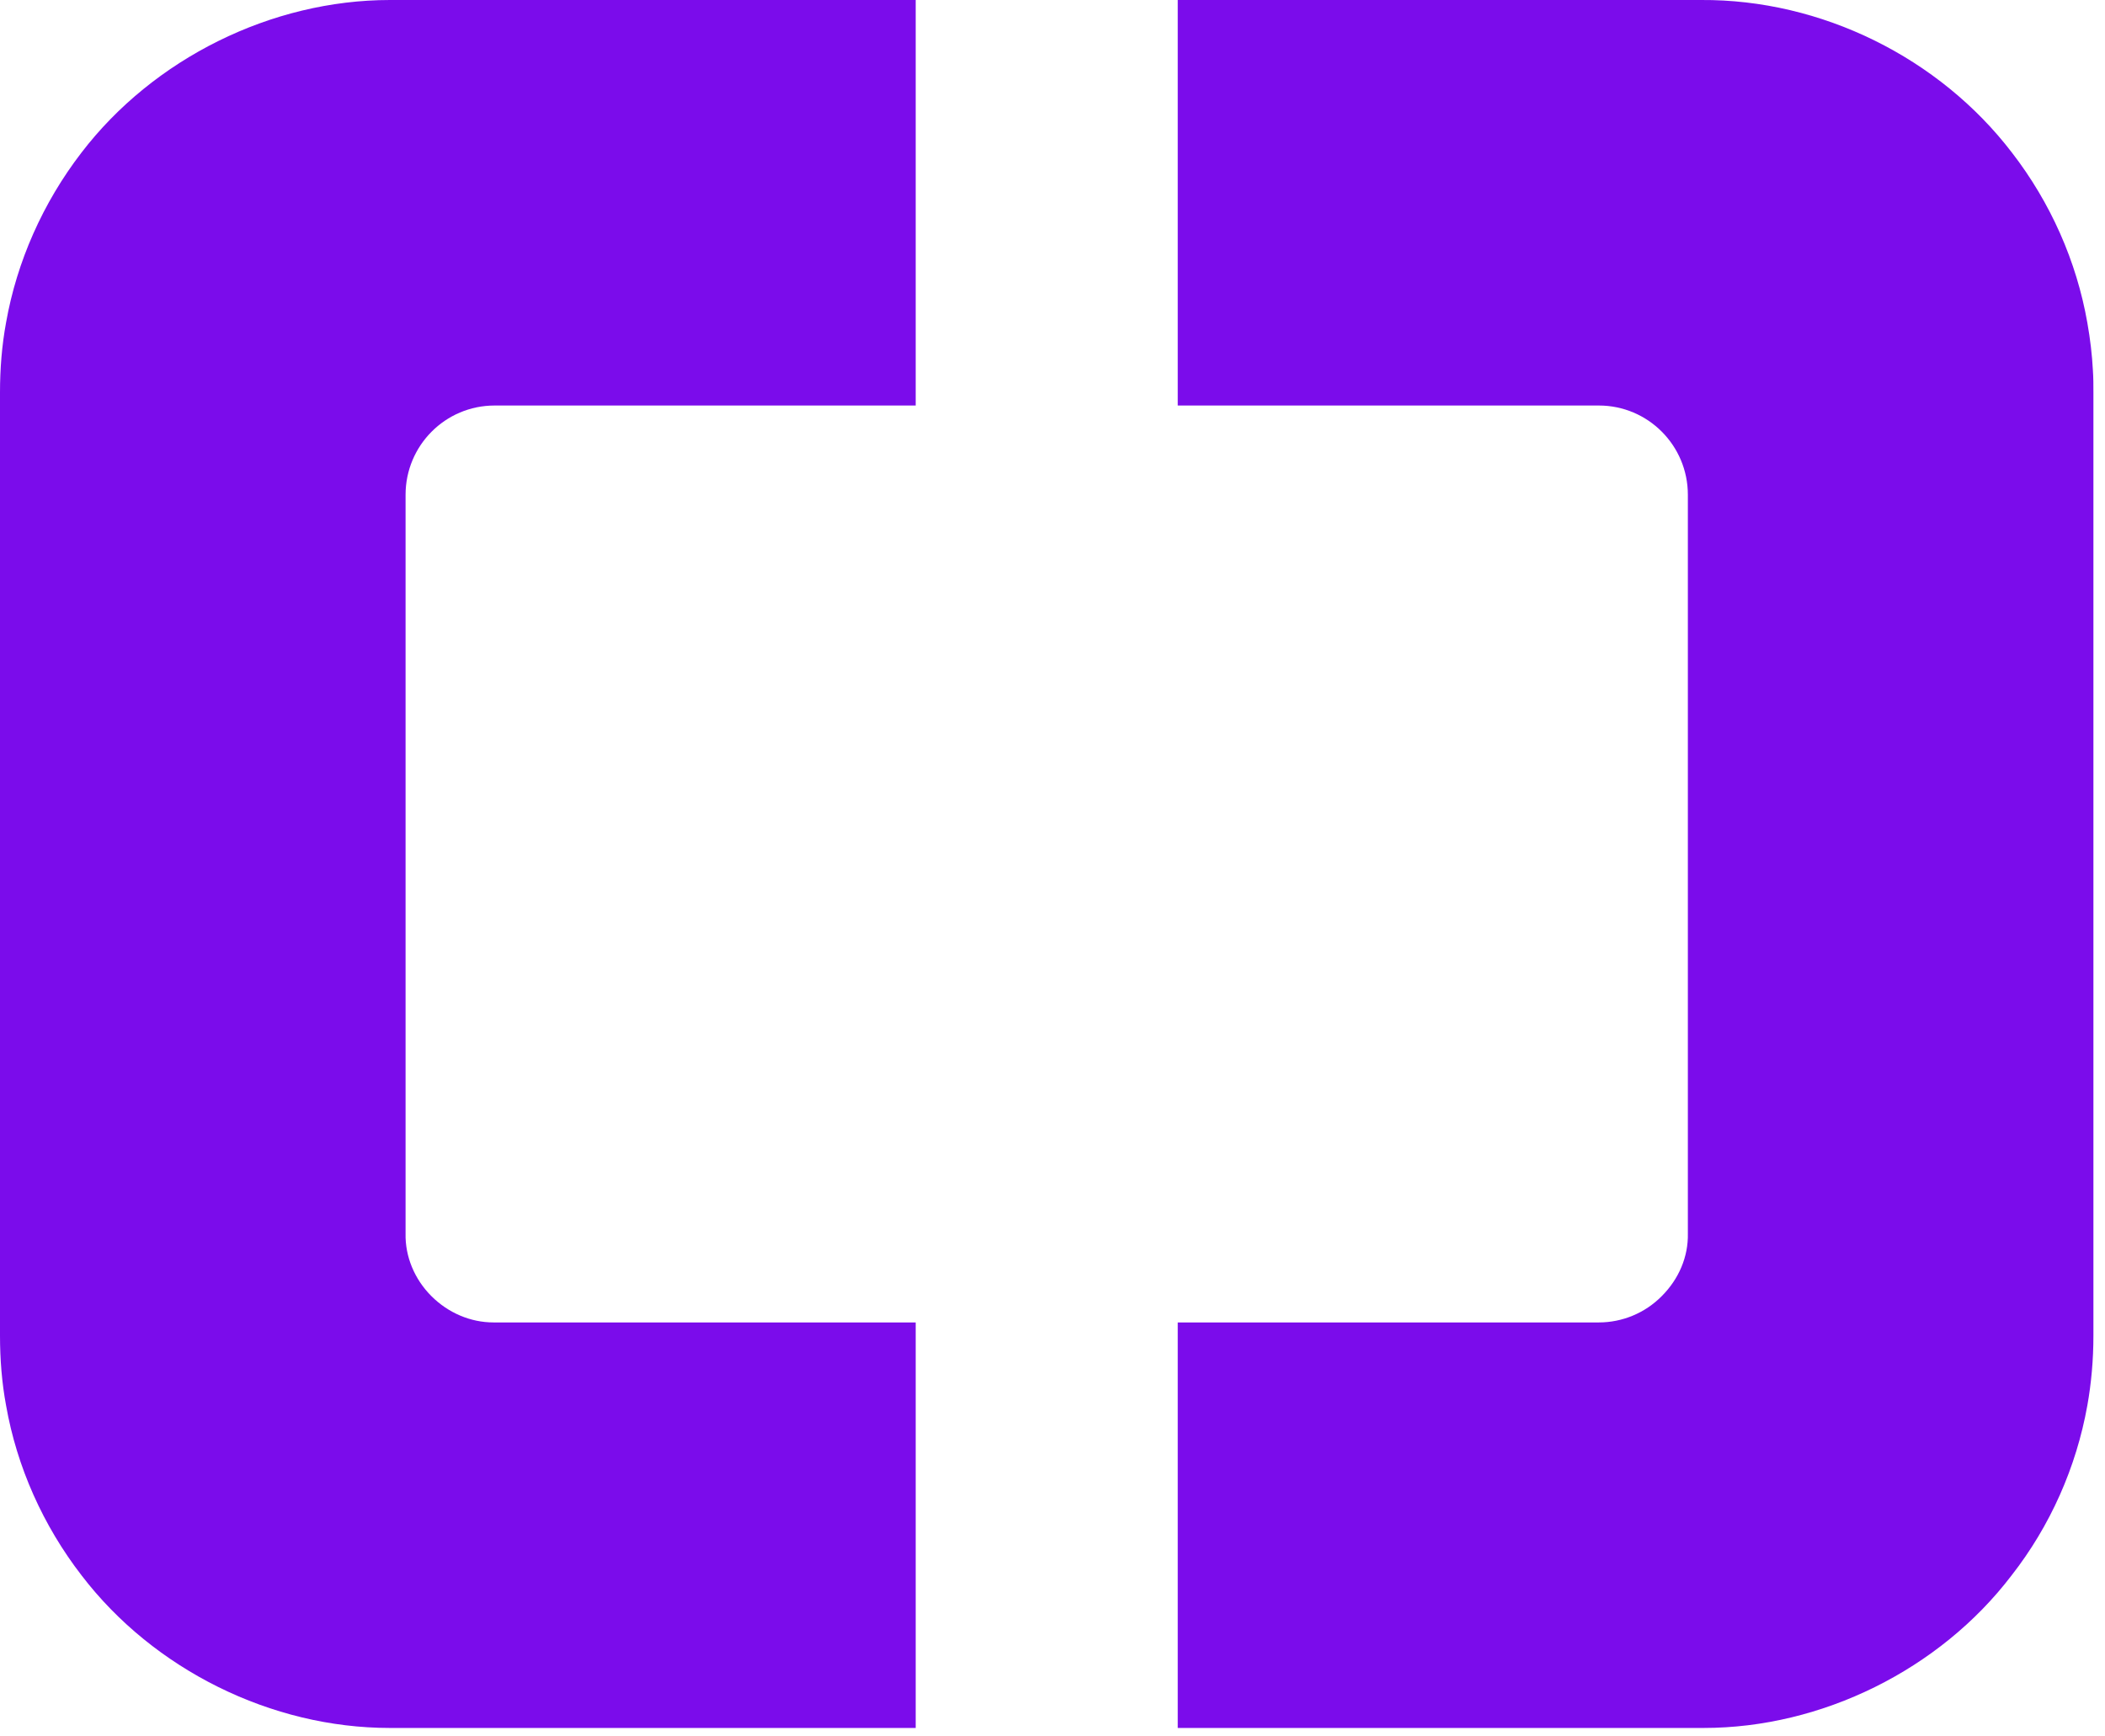 <?xml version="1.0" encoding="utf-8"?>
<svg xmlns="http://www.w3.org/2000/svg" fill="none" height="100%" overflow="visible" preserveAspectRatio="none" style="display: block;" viewBox="0 0 97 80" width="100%">
<path d="M96.442 17.063C96.406 16.371 96.321 15.631 96.187 14.879C95.69 12.039 94.488 9.333 92.716 7.039C89.367 2.658 83.93 -0.036 78.384 0H54.271V18.689H73.676C75.945 18.689 77.778 20.534 77.778 22.803V56.844C77.802 57.912 77.365 58.943 76.576 59.732C75.799 60.521 74.744 60.946 73.676 60.946H54.271V79.635H78.506C83.942 79.635 89.379 76.953 92.692 72.608C94.476 70.327 95.678 67.62 96.187 64.768C96.369 63.749 96.466 62.669 96.466 61.553V18.082C96.466 17.743 96.466 17.403 96.442 17.063ZM17.973 0C12.512 0 7.075 2.694 3.75 7.039C1.978 9.345 0.777 12.051 0.279 14.867C0.085 15.922 0 17.002 0 18.082V61.553C0 62.645 0.085 63.725 0.279 64.768C0.777 67.608 1.99 70.314 3.762 72.608C7.087 76.953 12.512 79.635 17.961 79.635H42.196V60.946H22.742C21.686 60.946 20.655 60.509 19.878 59.732C19.102 58.955 18.665 57.912 18.689 56.844V22.803C18.689 20.534 20.521 18.689 22.791 18.689H42.196V0H17.973Z" fill="#7B0CEB" id="Vector"/>
</svg>